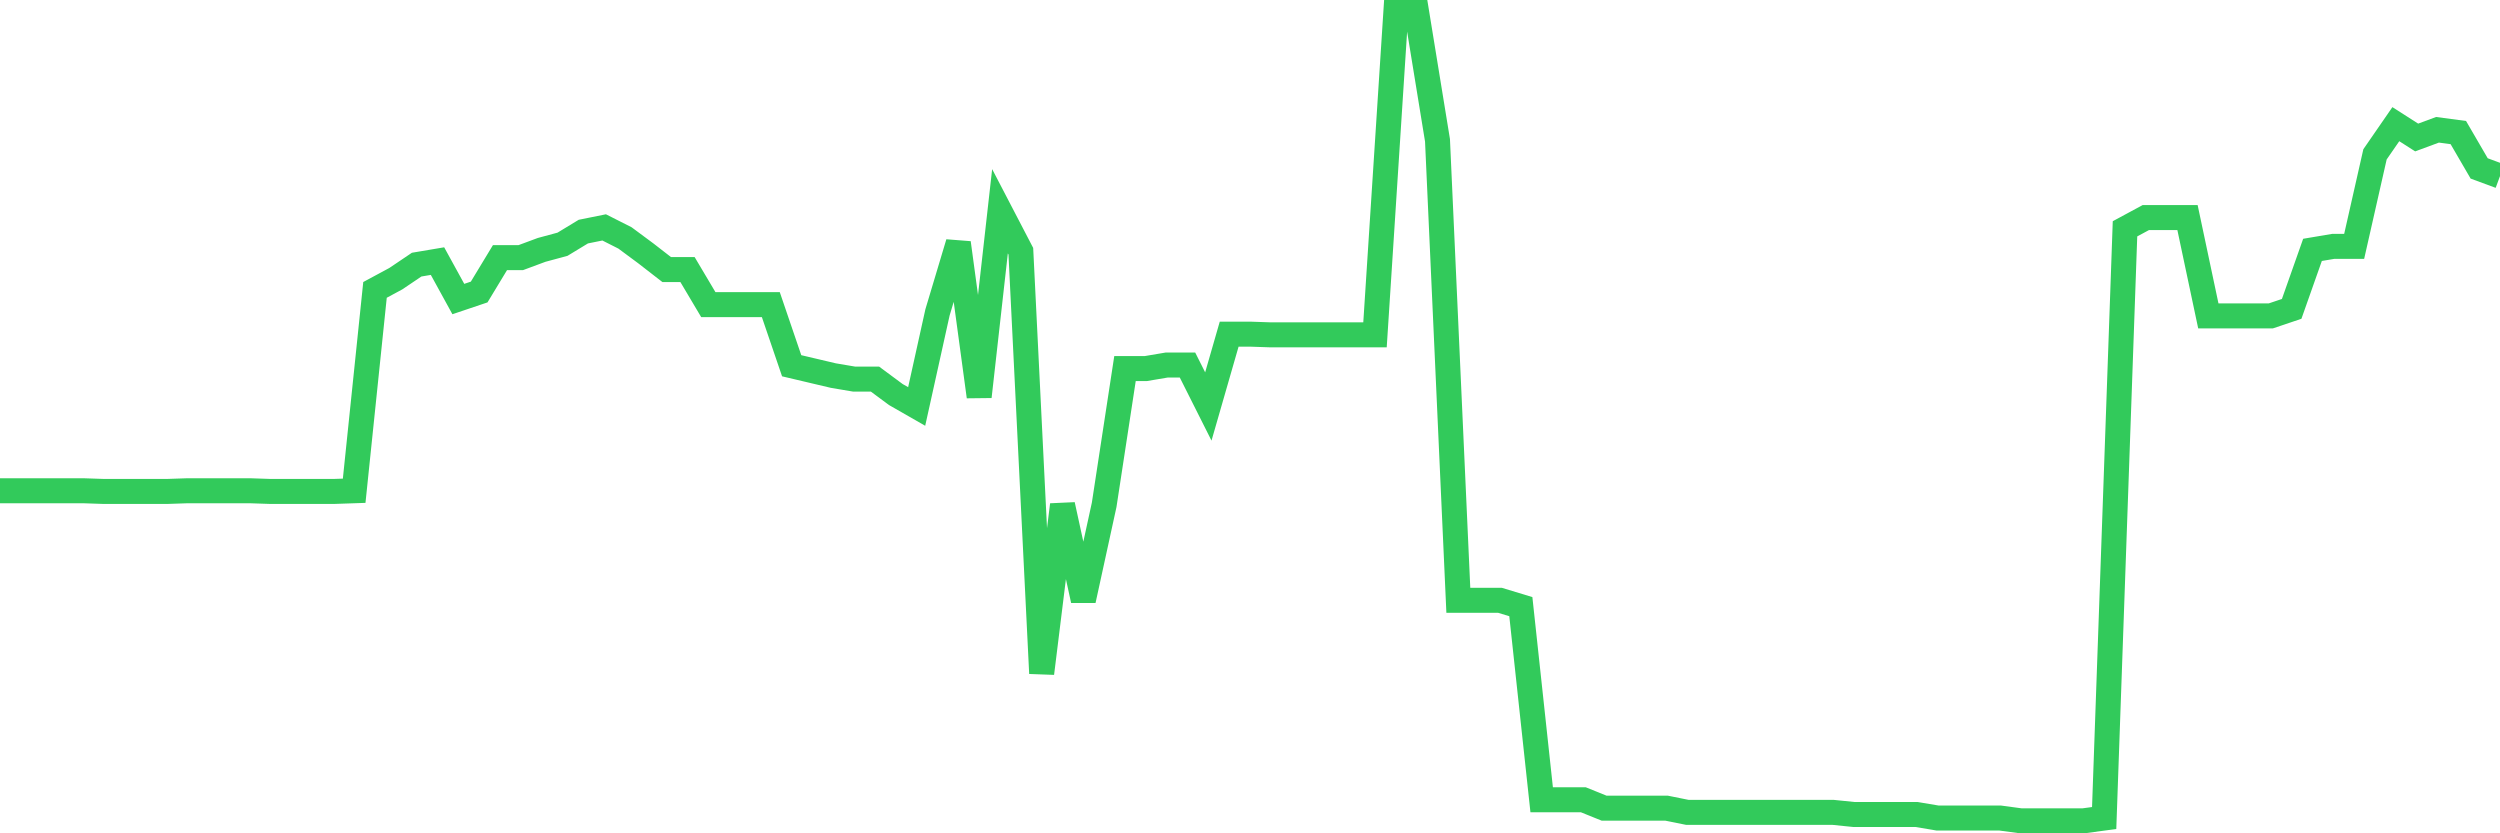 <svg
  xmlns="http://www.w3.org/2000/svg"
  xmlns:xlink="http://www.w3.org/1999/xlink"
  width="120"
  height="40"
  viewBox="0 0 120 40"
  preserveAspectRatio="none"
>
  <polyline
    points="0,23.556 1,23.556 2,23.556 3,23.556 4,23.556 5,23.59 6,23.59 7,23.59 8,23.59 9,23.556 10,23.556 11,23.556 12,23.556 13,23.59 14,23.59 15,23.59 16,23.59 17,23.556 18,13.915 19,13.376 20,12.702 21,12.533 22,14.354 23,14.017 24,12.365 25,12.365 26,11.994 27,11.724 28,11.117 29,10.915 30,11.421 31,12.162 32,12.938 33,12.938 34,14.623 35,14.623 36,14.623 37,14.623 38,17.556 39,17.792 40,18.028 41,18.197 42,18.197 43,18.938 44,19.511 45,14.994 46,11.657 47,19.039 48,10.14 49,12.061 50,32.321 51,24.231 52,28.815 53,24.231 54,17.691 55,17.691 56,17.522 57,17.522 58,19.511 59,16.039 60,16.039 61,16.073 62,16.073 63,16.073 64,16.073 65,16.073 66,16.073 67,0.6 68,0.6 69,6.735 70,28.815 71,28.815 72,28.815 73,29.119 74,38.389 75,38.389 76,38.389 77,38.793 78,38.793 79,38.793 80,38.793 81,38.995 82,38.995 83,38.995 84,38.995 85,38.995 86,38.995 87,38.995 88,38.995 89,39.097 90,39.097 91,39.097 92,39.097 93,39.265 94,39.265 95,39.265 96,39.265 97,39.4 98,39.4 99,39.4 100,39.4 101,39.265 102,10.983 103,10.443 104,10.443 105,10.443 106,15.163 107,15.163 108,15.163 109,15.163 110,14.826 111,11.994 112,11.825 113,11.825 114,7.409 115,5.96 116,6.6 117,6.23 118,6.364 119,8.084 120,8.454"
    fill="none"
    stroke="#32ca5b"
    stroke-width="1.2"
  >
  </polyline>
</svg>